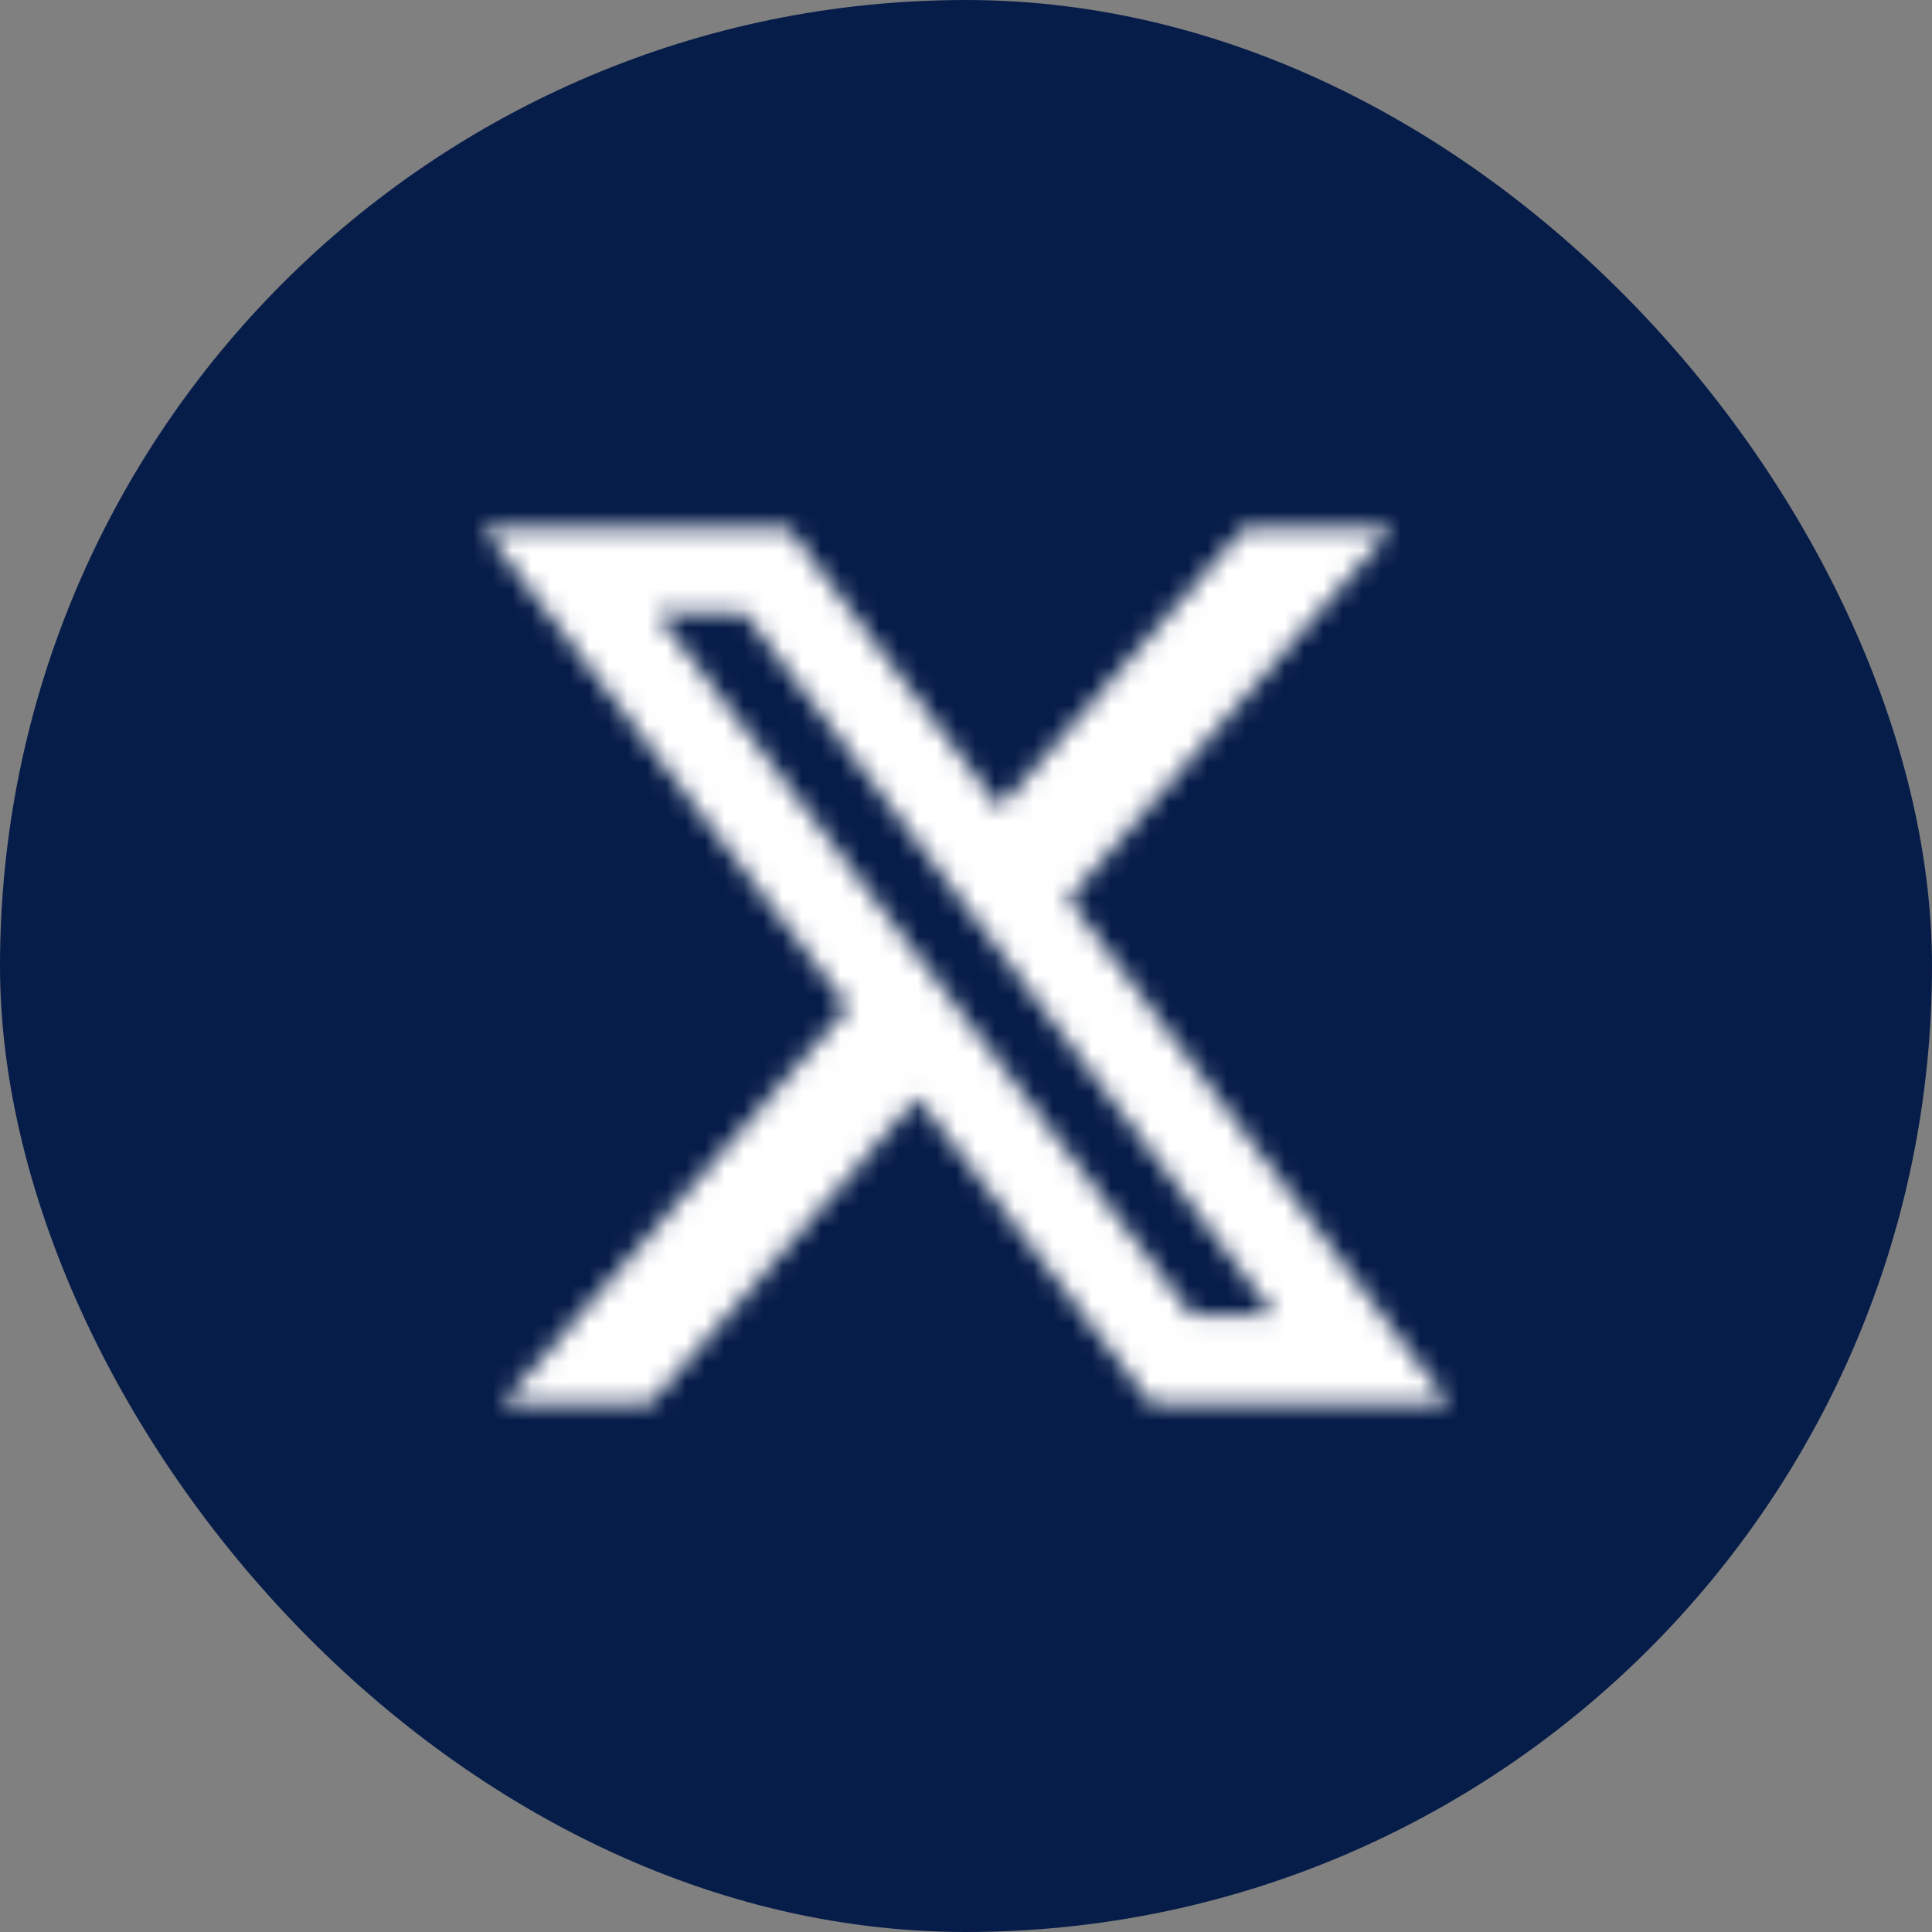<svg width="100" height="100" viewBox="0 0 100 100" fill="none" xmlns="http://www.w3.org/2000/svg">
<rect x="0" y="0" width="100" height="100" fill="#808080" stroke="none"/>
<rect width="100" height="100" rx="50" fill="#071D49"/>
<mask id="mask0_2469_72612" style="mask-type:alpha" maskUnits="userSpaceOnUse" x="25" y="25" width="50" height="50">
<path d="M64.378 27.344H72.045L55.295 46.538L75 72.656H59.571L47.486 56.816L33.659 72.656H25.987L43.903 52.126L25 27.344H40.821L51.744 41.823L64.378 27.344ZM61.687 68.055H65.935L38.512 31.703H33.953L61.687 68.055Z" fill="#071D49"/>
</mask>
<g mask="url(#mask0_2469_72612)">
<rect x="18" y="18" width="64" height="64" fill="white"/>
</g>
</svg>
